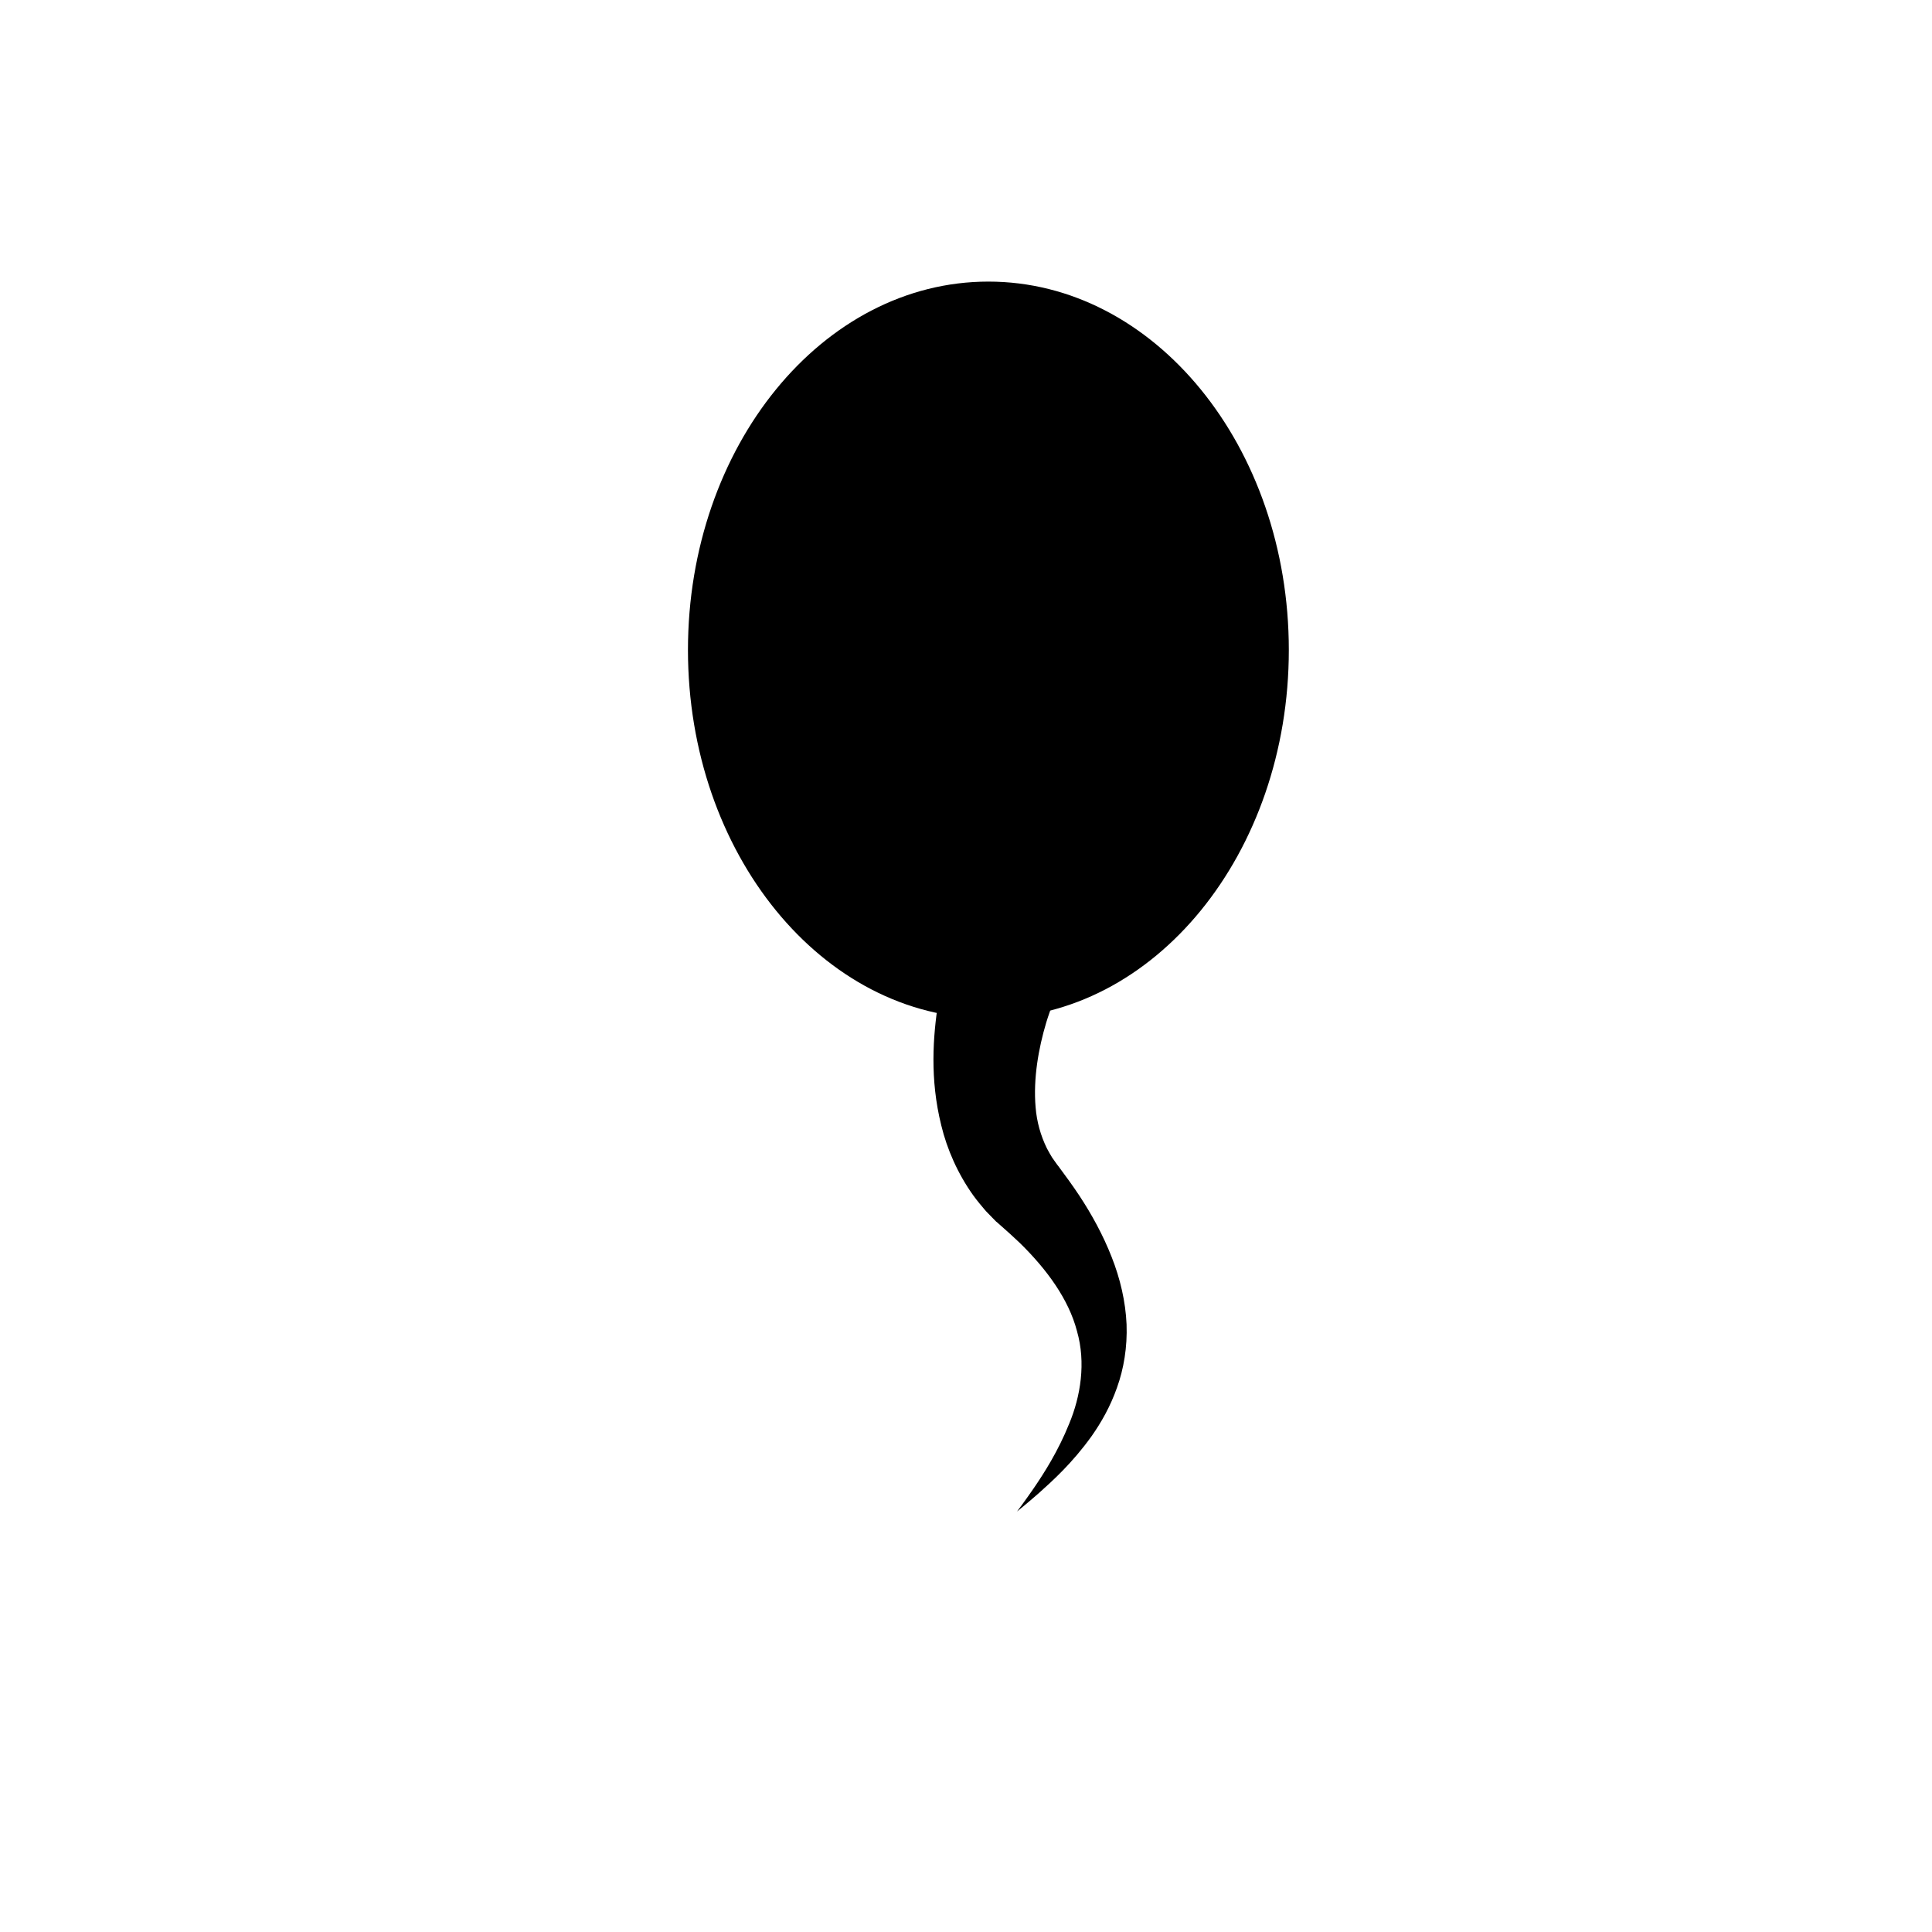 <?xml version="1.0" encoding="UTF-8"?>
<!-- Uploaded to: ICON Repo, www.svgrepo.com, Generator: ICON Repo Mixer Tools -->
<svg fill="#000000" width="800px" height="800px" version="1.1" viewBox="144 144 512 512" xmlns="http://www.w3.org/2000/svg">
 <g>
  <path d="m430.01 460.81c-1.754-2.625-3.621-5.199-5.168-7.269-0.266-0.344-0.273-0.418-0.742-0.977l-0.426-0.602-0.836-1.18c-0.488-0.836-0.992-1.637-1.414-2.488-1.652-3.391-2.664-7.008-2.977-10.848-0.66-7.652 0.789-15.668 2.805-22.426 0.598-1.969 1.238-3.688 1.859-5.43h-30.465c-1.391 9.133-2.266 20.305 0.801 32.648 1.516 6.297 4.367 12.809 8.48 18.559 1.039 1.438 2.188 2.793 3.336 4.141l1.844 1.895 0.926 0.945c0-0.059 0.441 0.371 0.645 0.539 2.191 1.918 3.93 3.496 5.644 5.133 7.094 6.949 12.891 14.871 15.086 23.297 2.414 8.379 0.961 17.301-2.062 24.551-2.934 7.309-6.695 13.145-9.391 17.098-2.731 3.961-4.434 6.16-4.434 6.16s2.176-1.703 5.844-4.918c3.621-3.25 8.855-7.957 13.945-15.074 2.508-3.566 4.938-7.805 6.699-12.812 1.797-4.969 2.769-10.766 2.543-16.785-0.258-6.012-1.691-12.152-3.969-17.887-2.254-5.754-5.234-11.203-8.574-16.27z"/>
  <path d="m485.55 316.25c0 53.922-35.645 97.629-79.617 97.629-43.969 0-79.617-43.707-79.617-97.629 0-53.918 35.648-97.625 79.617-97.625 43.973 0 79.617 43.707 79.617 97.625"/>
 </g>
</svg>